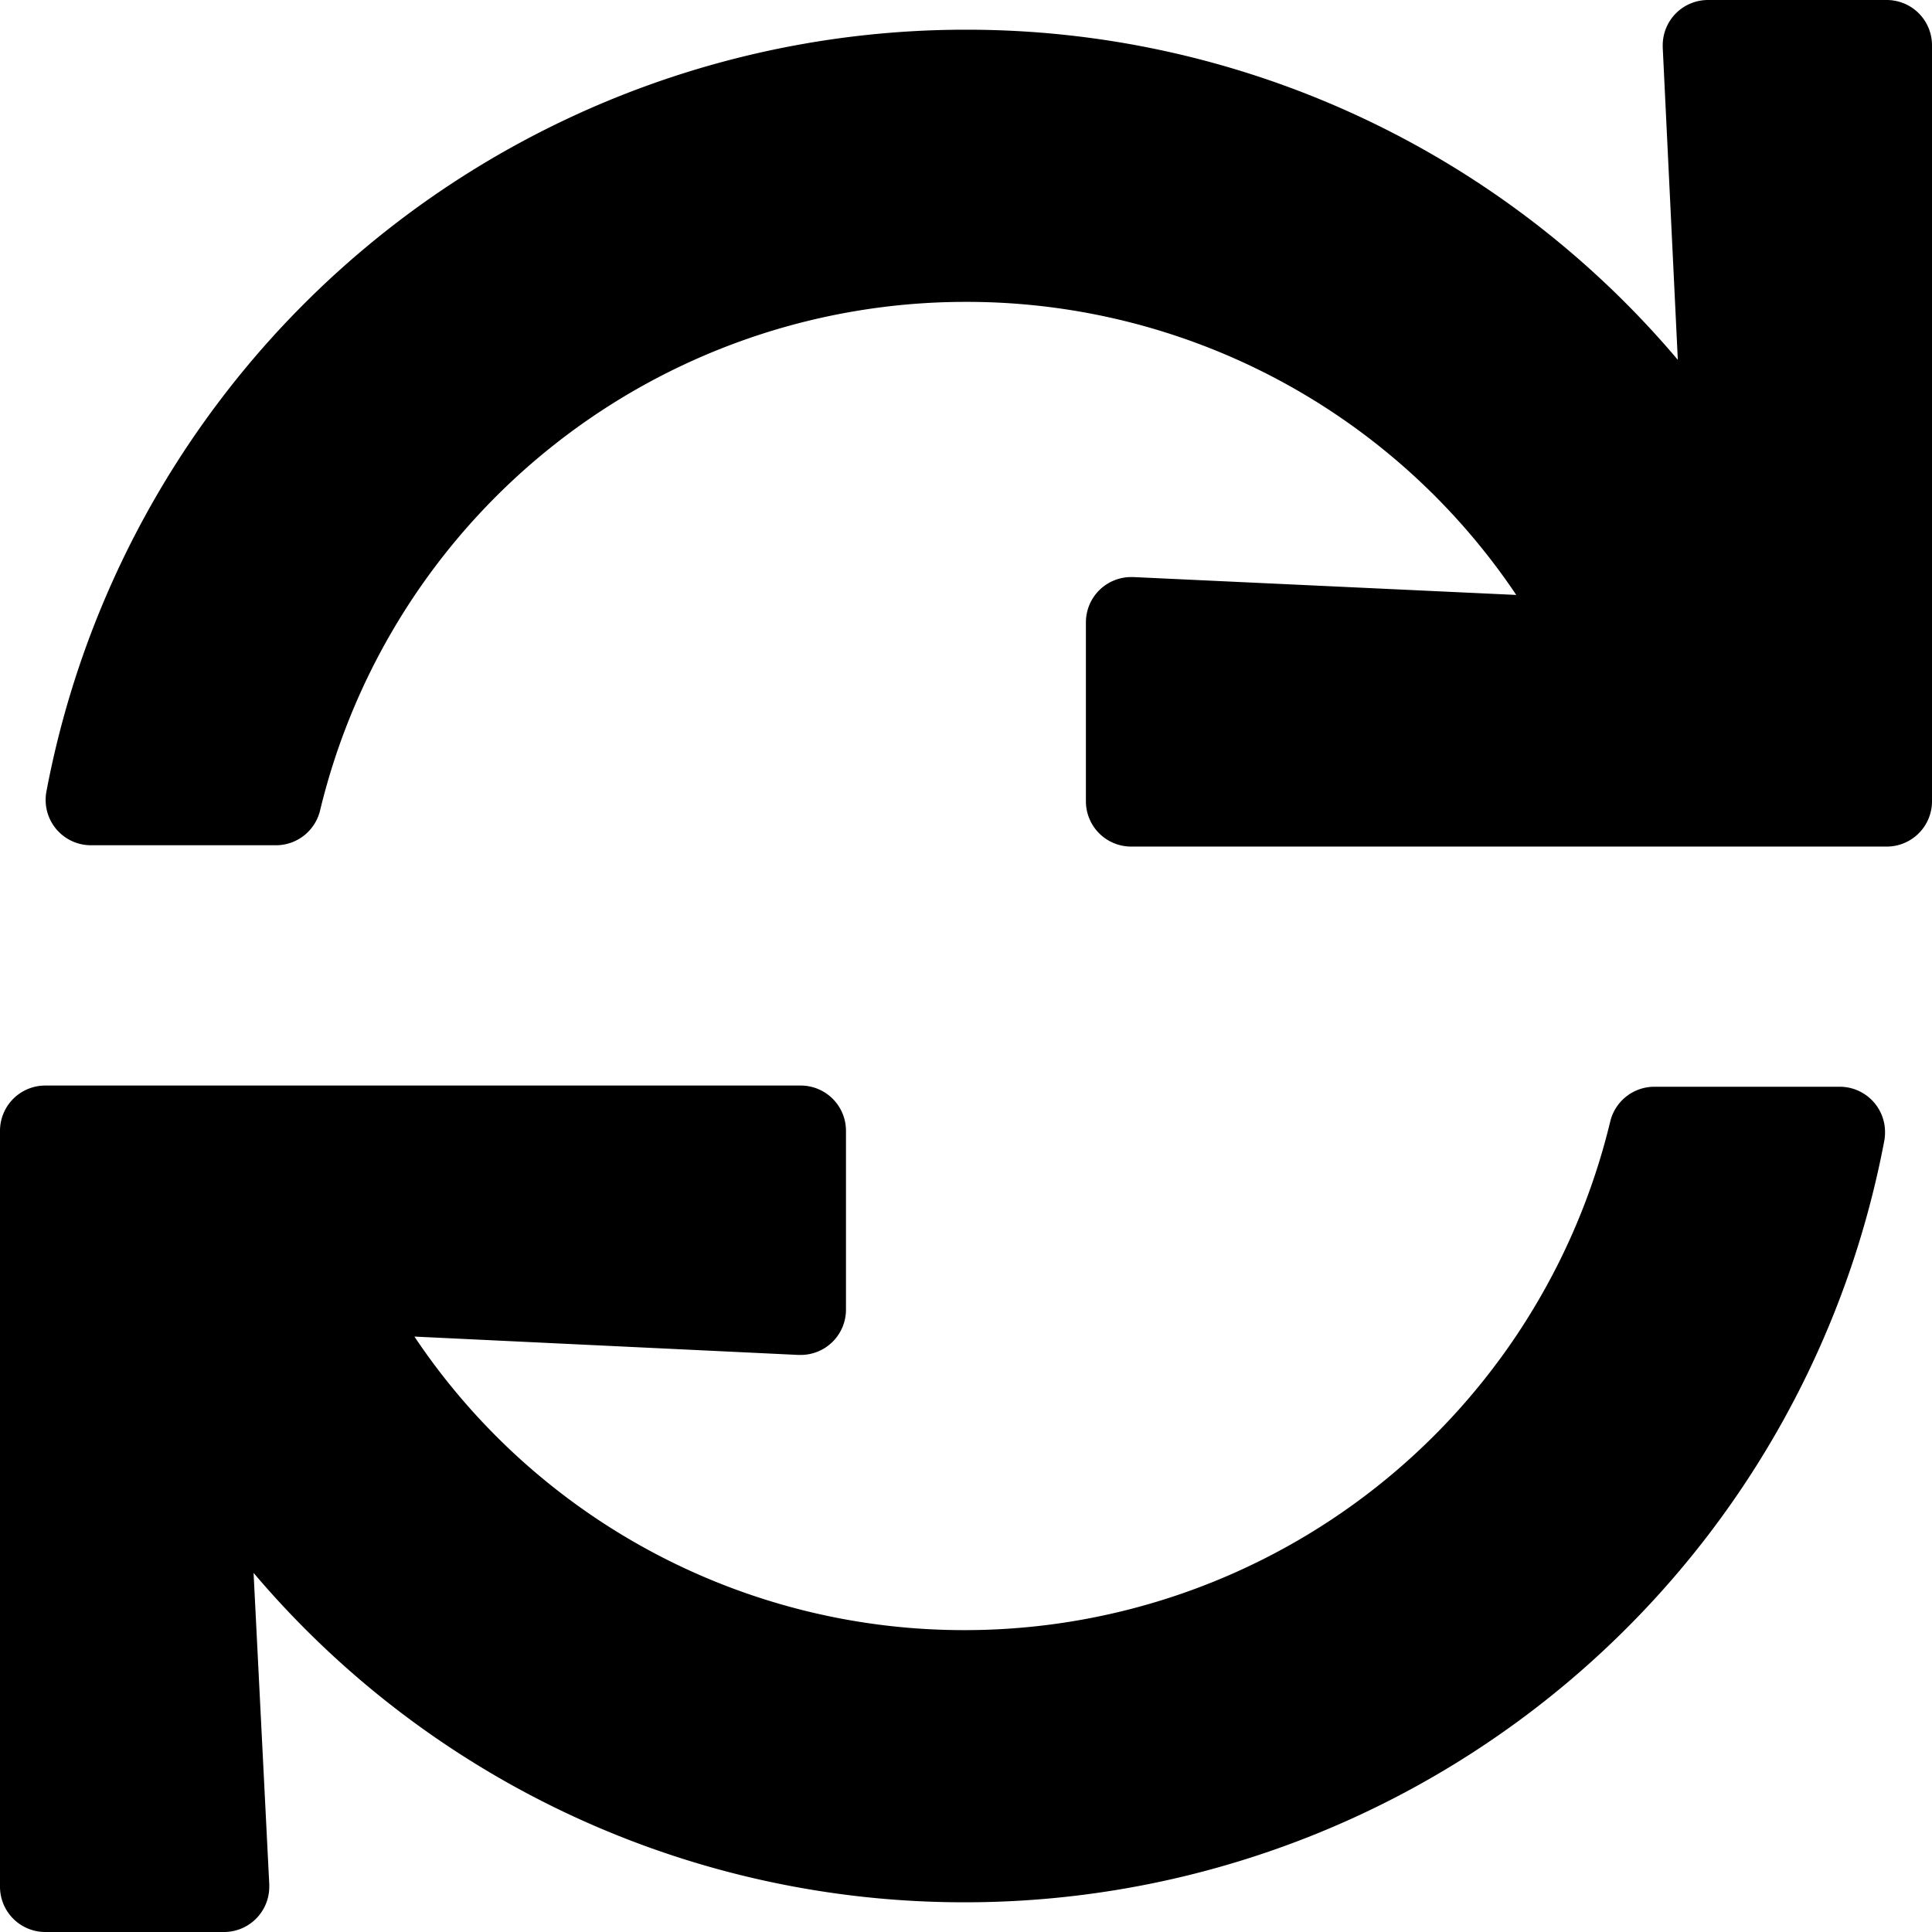 <svg xmlns="http://www.w3.org/2000/svg" width="16" height="16" viewBox="0 0 16 16">
  <path id="Path_10212" data-name="Path 10212" d="M13.77-13.607l.125,2.587A7.708,7.708,0,0,0,8-13.754s0,0-.007,0A7.748,7.748,0,0,0,.384-7.443a.377.377,0,0,0-.006.068A.375.375,0,0,0,.753-7H2.286a.376.376,0,0,0,.365-.289A5.5,5.5,0,0,1,7.995-11.5a5.48,5.48,0,0,1,4.562,2.427L9.386-9.221H9.368a.375.375,0,0,0-.375.375h0v1.482a.375.375,0,0,0,.375.375h6.257A.375.375,0,0,0,16-7.364v-6.261A.375.375,0,0,0,15.625-14h-1.48a.375.375,0,0,0-.375.375C13.77-13.619,13.77-13.613,13.77-13.607ZM7.995-.5h0A5.474,5.474,0,0,1,3.432-2.931l3.181.152h.018a.375.375,0,0,0,.375-.375h0V-4.635a.375.375,0,0,0-.375-.375H.375A.375.375,0,0,0,0-4.635v6.26A.375.375,0,0,0,.375,2h1.48a.375.375,0,0,0,.375-.375c0-.006,0-.012,0-.019L2.1-.974A7.708,7.708,0,0,0,7.989,1.754s0,0,.005,0a7.749,7.749,0,0,0,7.611-6.307.377.377,0,0,0,.006-.068A.375.375,0,0,0,15.237-5H13.7a.376.376,0,0,0-.365.289A5.5,5.5,0,0,1,8-.5S8-.5,7.995-.5Z" transform="translate(0 14)"/>
</svg>
